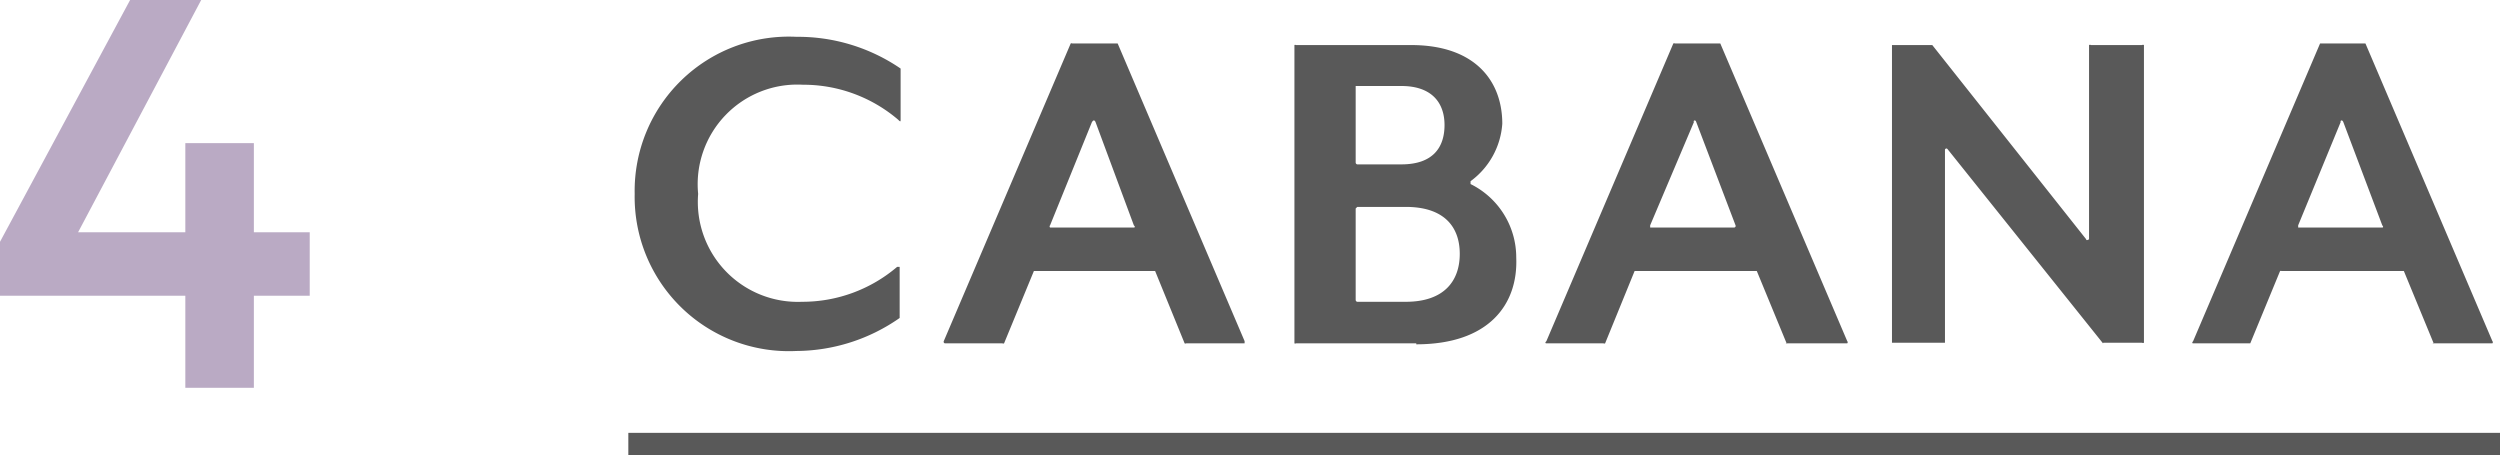 <svg xmlns="http://www.w3.org/2000/svg" viewBox="0 0 78.78 14.34"><defs><style>.cls-1{fill:#baaac4;}.cls-2{fill:#595959;}</style></defs><title>zone_name4</title><g id="レイヤー_2" data-name="レイヤー 2"><g id="ゾーンマウスオン"><path class="cls-1" d="M6.34,0,2.46,7.32H5.84V4.51H8L8,7.32H9.76v2H8v2.9H5.84V9.32H0V7.62L4.1,0Z"/><path class="cls-2" d="M25.1,11.06A4.86,4.86,0,0,1,20,6.11,4.86,4.86,0,0,1,25.1,1.16a5.73,5.73,0,0,1,3.28,1,.08.08,0,0,1,0,0V3.77c0,.06,0,.08-.08,0a4.6,4.6,0,0,0-3-1.1A3.14,3.14,0,0,0,22,6.11a3.15,3.15,0,0,0,3.27,3.4,4.6,4.6,0,0,0,3-1.1s.08,0,.08,0v1.61a.08.08,0,0,1,0,0A5.73,5.73,0,0,1,25.1,11.06Zm12.23-.24L36.4,8.54a.09.09,0,0,0,0,0H32.58a.09.09,0,0,0,0,0l-.94,2.28a.05.05,0,0,1-.05,0H29.79a.05.05,0,0,1-.05-.07l4-9.38a.05.05,0,0,1,.05,0h1.43a.05.05,0,0,1,0,0l4,9.38s0,.07,0,.07H37.38A.05.05,0,0,1,37.33,10.82Zm-2.91-7L33.09,7.1a.05.05,0,0,0,0,.07h2.64s.07,0,0-.07L34.52,3.84C34.49,3.78,34.45,3.78,34.42,3.84Zm10.21,7H40.84a.05.05,0,0,1-.05,0V1.42a.05.05,0,0,1,.05,0h3.63c2,0,2.87,1.12,2.87,2.48a2.45,2.45,0,0,1-1,1.81,0,0,0,0,0,0,.09,2.58,2.58,0,0,1,1.44,2.32C47.84,9.6,46.91,10.85,44.63,10.85ZM42.72,5.12a.06.06,0,0,0,.05.06h1.39c1,0,1.36-.54,1.36-1.24s-.4-1.23-1.36-1.23H42.77a0,0,0,0,0-.05,0Zm1.58,1.4H42.77a0,0,0,0,0-.05.05V9.45a.06.06,0,0,0,.05.06H44.3C45.5,9.51,46,8.86,46,8S45.5,6.52,44.3,6.52Zm12,4.3-.94-2.28a.09.09,0,0,0,0,0H51.51a.09.09,0,0,0,0,0l-.93,2.28a.05.05,0,0,1-.05,0H48.73s-.07,0,0-.07l4-9.38a.05.05,0,0,1,.05,0h1.43a.05.05,0,0,1,0,0l4,9.38a.05.05,0,0,1,0,.07H56.32A.05.05,0,0,1,56.27,10.82Zm-2.91-7L52,7.1s0,.07,0,.07h2.64a.05.05,0,0,0,.05-.07L53.45,3.84C53.43,3.78,53.38,3.78,53.36,3.84Zm12.88,7L61.38,4.71c-.05-.07-.09,0-.09,0V10.8a0,0,0,0,1,0,0H59.62a0,0,0,0,1,0,0V1.42a0,0,0,0,1,0,0h1.27l0,0,4.85,6.12c0,.06.09,0,.09,0V1.42a.06.06,0,0,1,.06,0h1.61a.06.06,0,0,1,.06,0V10.8a.06.06,0,0,1-.06,0H66.28Zm10.42,0-.94-2.28a.09.09,0,0,0,0,0H71.9a.09.09,0,0,0-.05,0l-.94,2.28s0,0,0,0H69.11s-.06,0,0-.07l4-9.38a.05.05,0,0,1,0,0h1.43a.05.05,0,0,1,0,0l4,9.38a.05.05,0,0,1,0,.07H76.7S76.66,10.84,76.66,10.82Zm-2.92-7L72.42,7.1s0,.07,0,.07h2.65s.06,0,0-.07L73.84,3.84C73.81,3.78,73.77,3.78,73.74,3.84Z"/><path class="cls-2" d="M19.8,14.34v-.7h59v.7Z"/></g></g></svg>